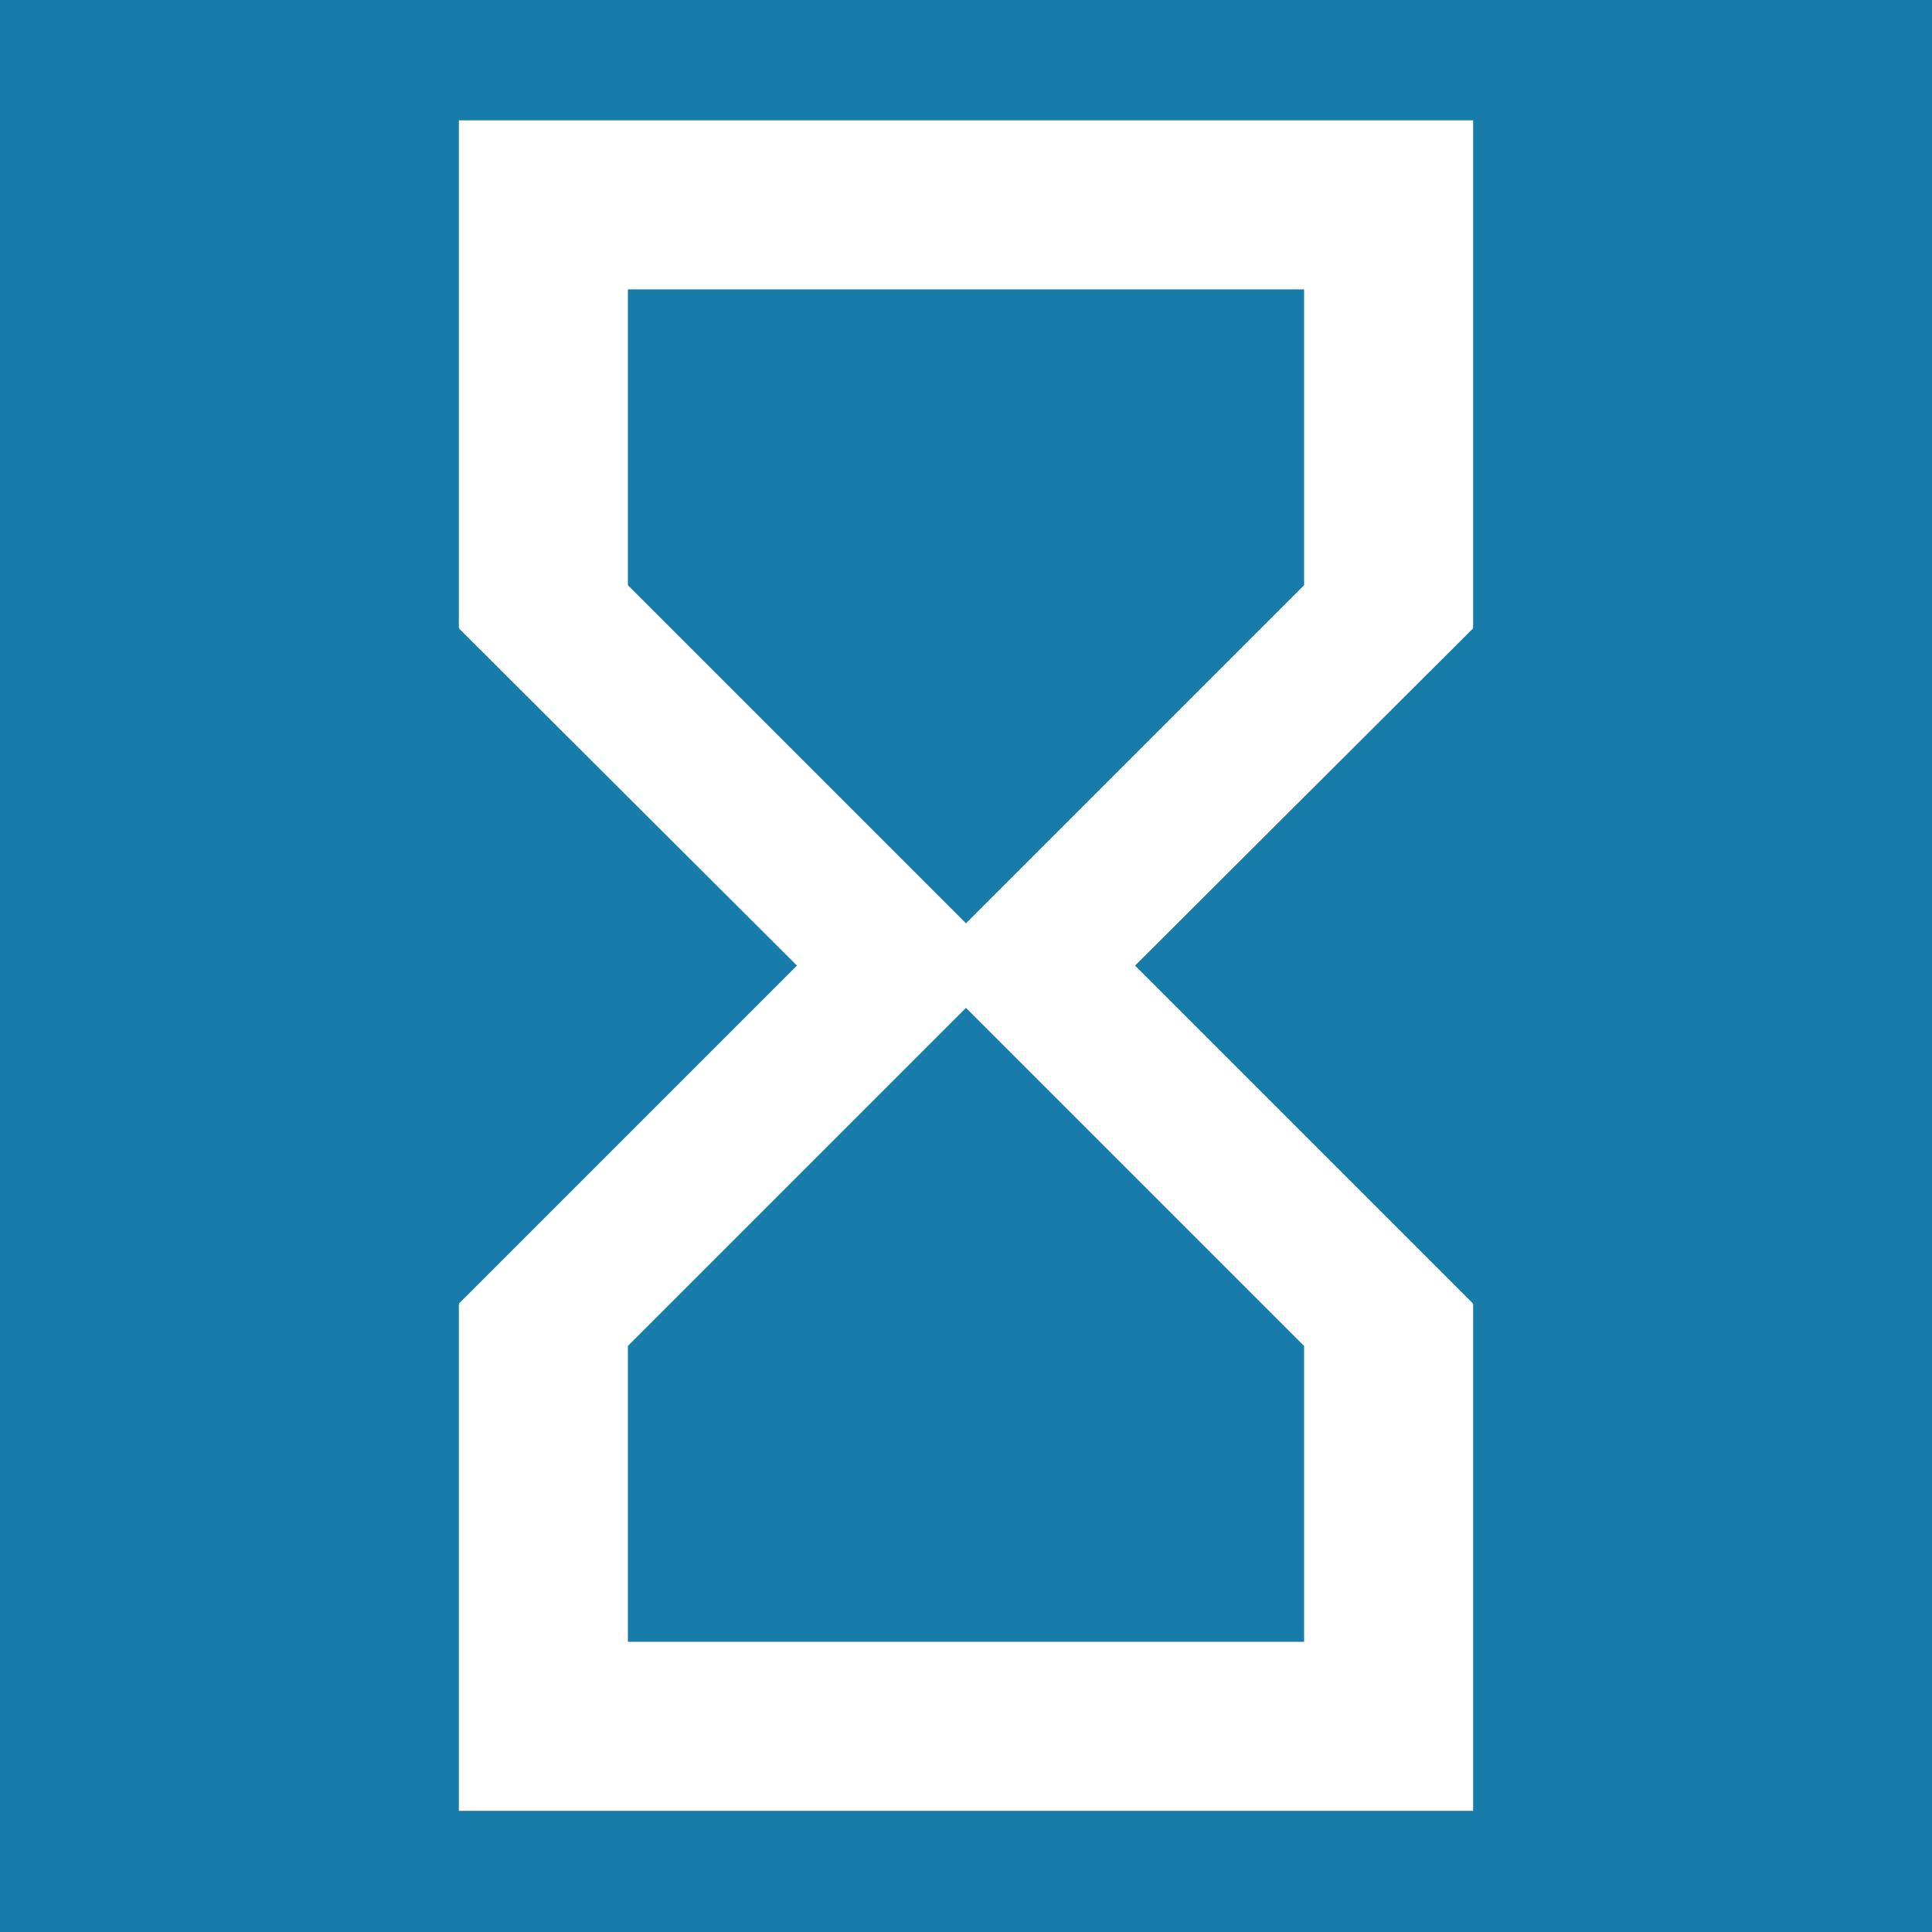 <?xml version="1.0" encoding="UTF-8"?>
<svg id="Calque_1" data-name="Calque 1" xmlns="http://www.w3.org/2000/svg" viewBox="0 0 48 48">
  <rect x="0" width="48" height="48" style="fill: #177caa;"/>
  <path d="M11.4,2.99V15.59h.02l-.02,.02,8.4,8.38-8.4,8.4,.02,.02h-.02v12.58h25.2v-12.58h-.02l.02-.02-8.4-8.4,8.4-8.38-.02-.02h.02V2.99H11.4Zm21,30.45v7.35H15.6v-7.35l8.4-8.4,8.4,8.4Zm-8.4-10.5L15.6,14.54V7.19h16.8v7.35l-8.4,8.4Z" style="fill: #fff;"/>
</svg>